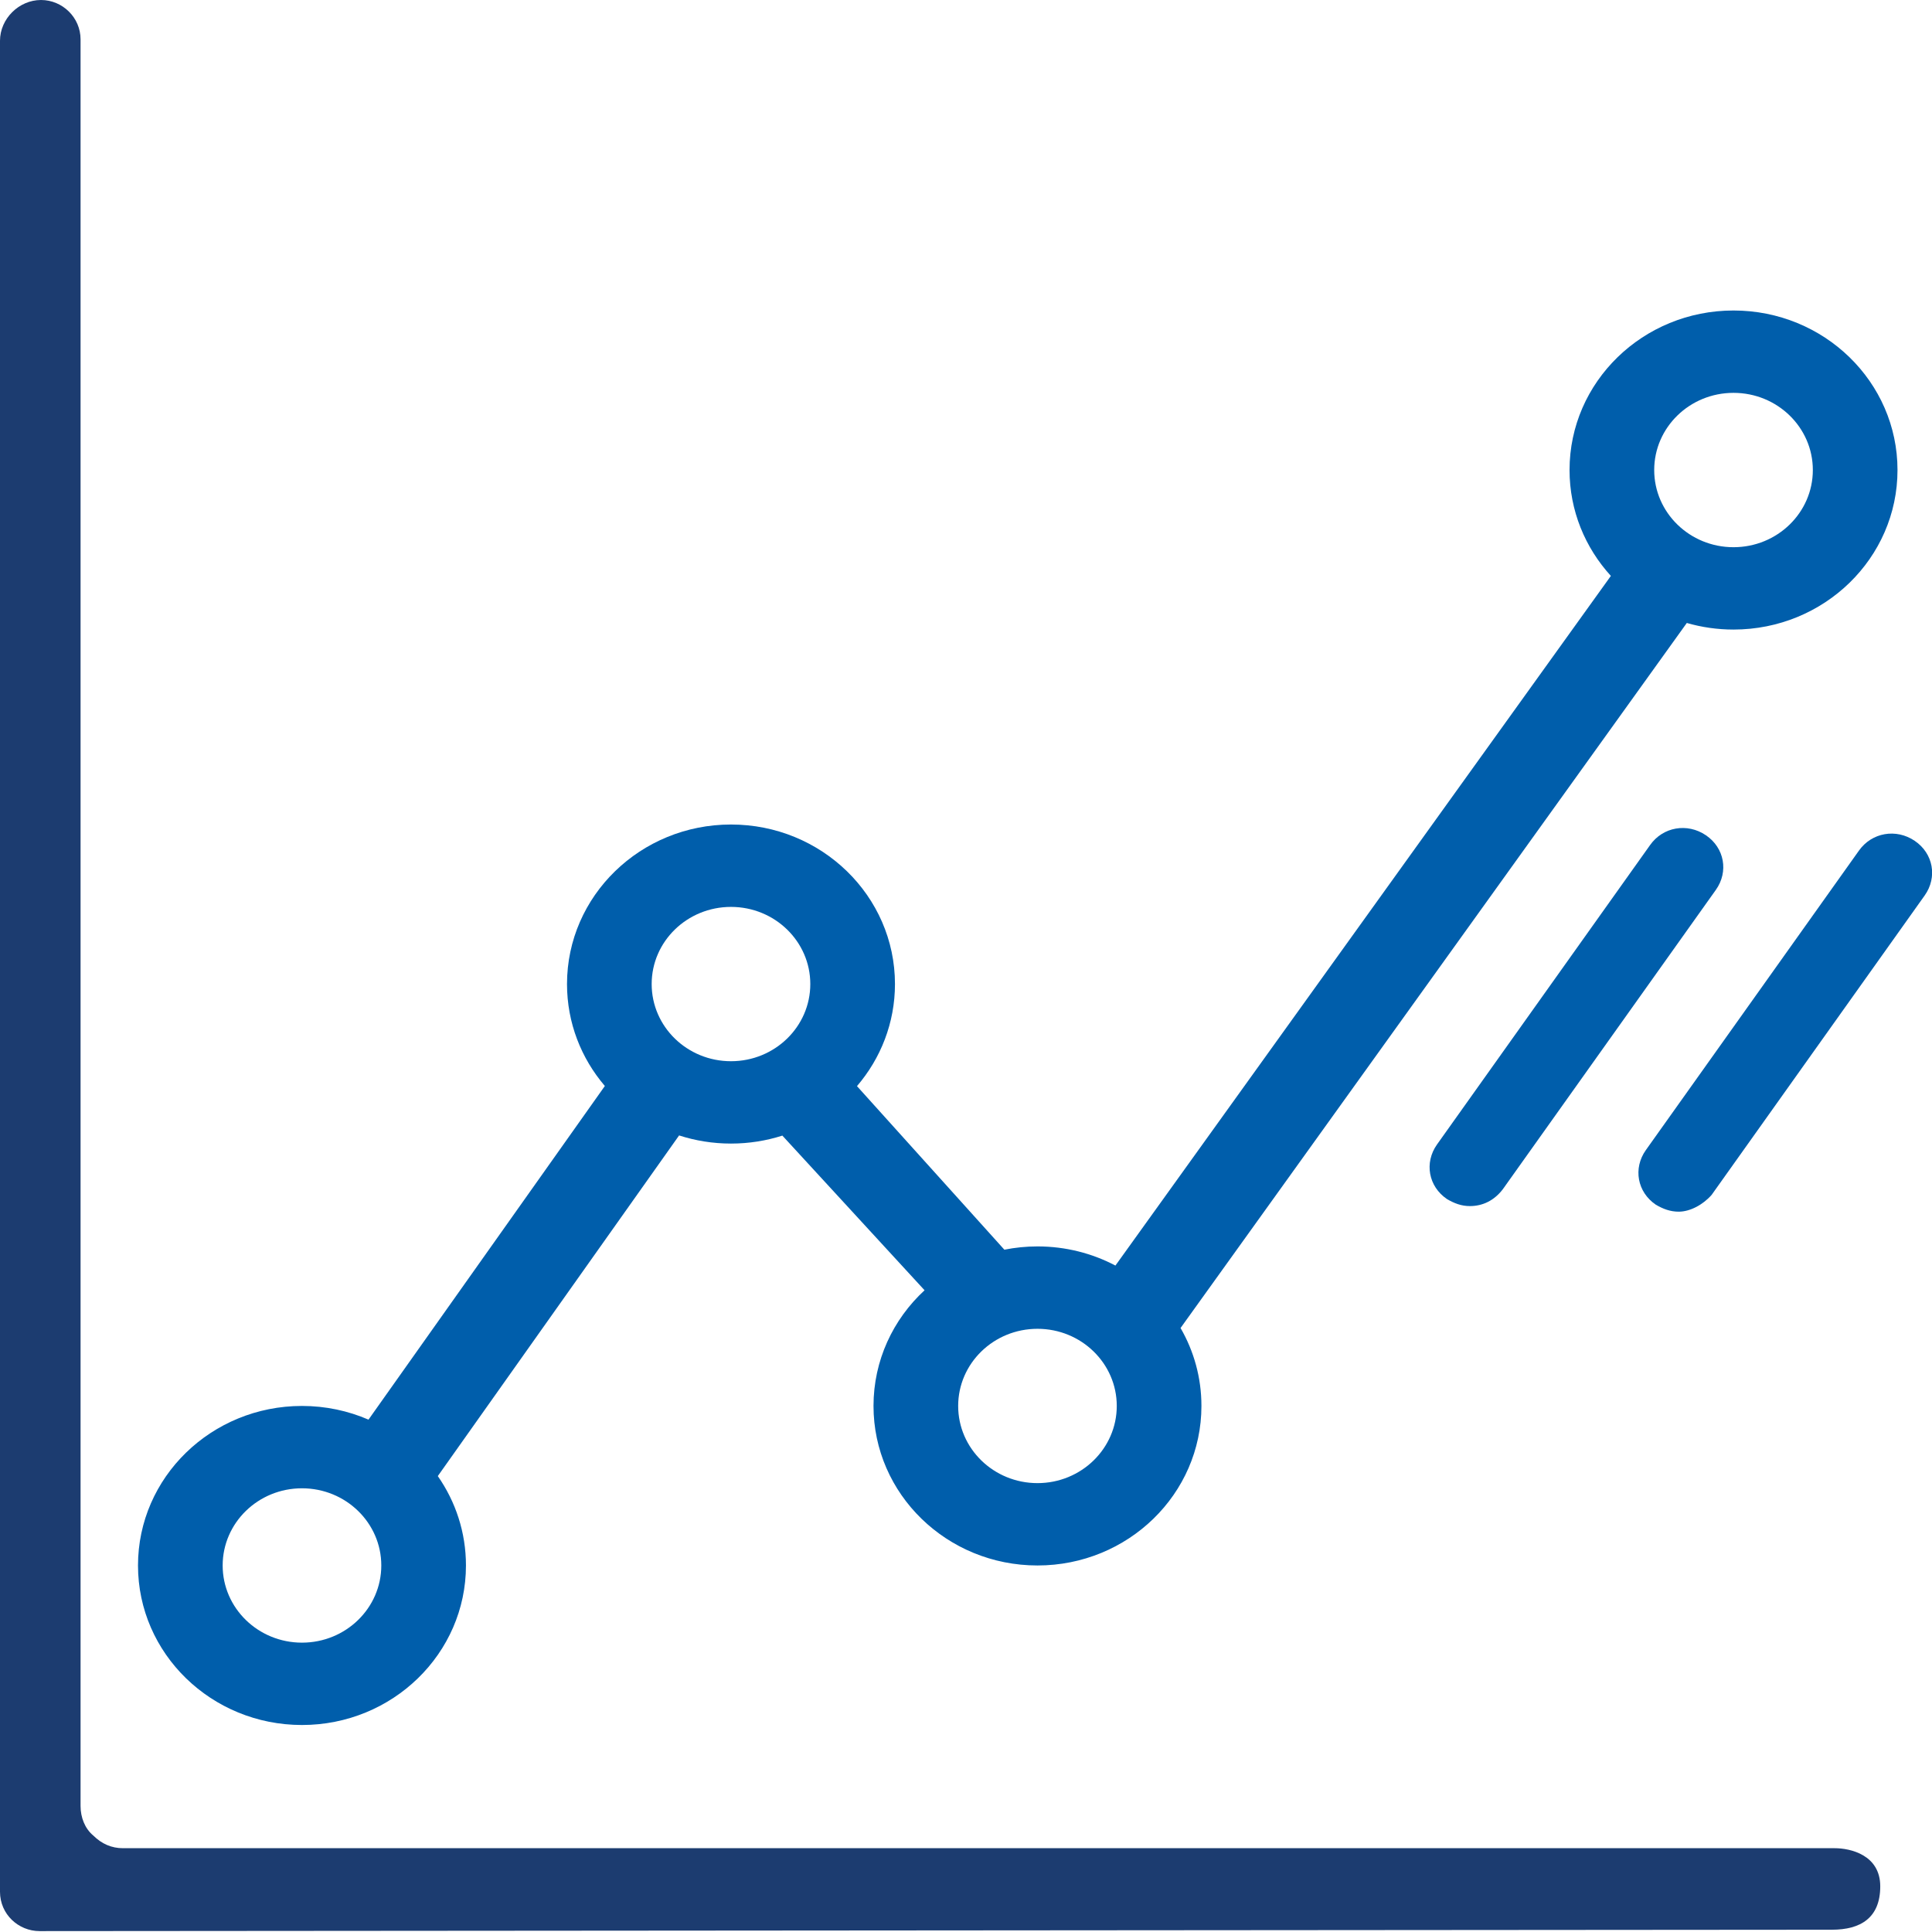 <?xml version="1.0" encoding="UTF-8"?> <svg xmlns="http://www.w3.org/2000/svg" width="56" height="56" viewBox="0 0 56 56" fill="none"><path d="M54.5 54.677C54.5 53.764 53.632 53.571 53.181 53.571H3.564C3.237 53.571 2.95 53.448 2.704 53.204C2.458 53 2.335 52.674 2.335 52.348V1.141C2.335 0.509 1.812 7.9868e-05 1.188 7.9868e-05C0.549 7.9868e-05 0 0.544 0 1.182V54.834C0 55.485 0.533 55.974 1.147 55.974L53.099 55.934C53.931 55.934 54.5 55.59 54.5 54.677Z" fill="#1C3C70"></path><path d="M41.942 34.756C42.15 34.878 42.357 34.959 42.605 34.959C42.979 34.959 43.31 34.797 43.559 34.472L49.736 25.792C50.109 25.265 49.985 24.575 49.446 24.21C48.907 23.845 48.202 23.966 47.829 24.494L41.652 33.174C41.279 33.702 41.403 34.391 41.942 34.756Z" fill="#005EAB"></path><path d="M47.995 34.919C48.202 35.04 48.41 35.121 48.658 35.121C48.99 35.121 49.363 34.919 49.612 34.635L55.789 25.954C56.162 25.427 56.038 24.737 55.499 24.372C54.96 24.007 54.255 24.129 53.882 24.656L47.705 33.337C47.332 33.864 47.456 34.553 47.995 34.919Z" fill="#005EAB"></path><path fill-rule="evenodd" clip-rule="evenodd" d="M50.247 18.248C52.872 18.248 55 16.178 55 13.624C55 11.07 52.872 9 50.247 9C47.622 9 45.494 11.07 45.494 13.624C45.494 14.802 45.947 15.877 46.692 16.693L32.331 36.683C31.659 36.329 30.889 36.128 30.072 36.128C29.743 36.128 29.422 36.161 29.112 36.223L24.84 31.482C25.527 30.68 25.941 29.649 25.941 28.523C25.941 25.97 23.813 23.899 21.188 23.899C18.563 23.899 16.435 25.97 16.435 28.523C16.435 29.647 16.847 30.677 17.532 31.478L10.681 41.149C10.092 40.894 9.439 40.752 8.753 40.752C6.128 40.752 4 42.822 4 45.376C4 47.93 6.128 50 8.753 50C11.378 50 13.506 47.93 13.506 45.376C13.506 44.416 13.205 43.524 12.69 42.785L19.684 32.911C20.157 33.064 20.662 33.147 21.188 33.147C21.708 33.147 22.209 33.066 22.677 32.916L26.799 37.399C25.887 38.241 25.319 39.432 25.319 40.752C25.319 43.306 27.447 45.376 30.072 45.376C32.696 45.376 34.824 43.306 34.824 40.752C34.824 39.931 34.605 39.161 34.219 38.493L48.893 18.057C49.322 18.181 49.777 18.248 50.247 18.248ZM50.247 15.861C51.517 15.861 52.546 14.859 52.546 13.624C52.546 12.389 51.517 11.387 50.247 11.387C48.977 11.387 47.948 12.389 47.948 13.624C47.948 14.859 48.977 15.861 50.247 15.861ZM30.072 42.989C31.341 42.989 32.37 41.987 32.37 40.752C32.37 39.517 31.341 38.516 30.072 38.516C28.802 38.516 27.773 39.517 27.773 40.752C27.773 41.987 28.802 42.989 30.072 42.989ZM23.487 28.523C23.487 29.759 22.458 30.76 21.188 30.76C19.918 30.76 18.889 29.759 18.889 28.523C18.889 27.288 19.918 26.287 21.188 26.287C22.458 26.287 23.487 27.288 23.487 28.523ZM8.753 47.613C10.023 47.613 11.052 46.611 11.052 45.376C11.052 44.141 10.023 43.139 8.753 43.139C7.483 43.139 6.454 44.141 6.454 45.376C6.454 46.611 7.483 47.613 8.753 47.613Z" fill="#005EAB"></path></svg> 